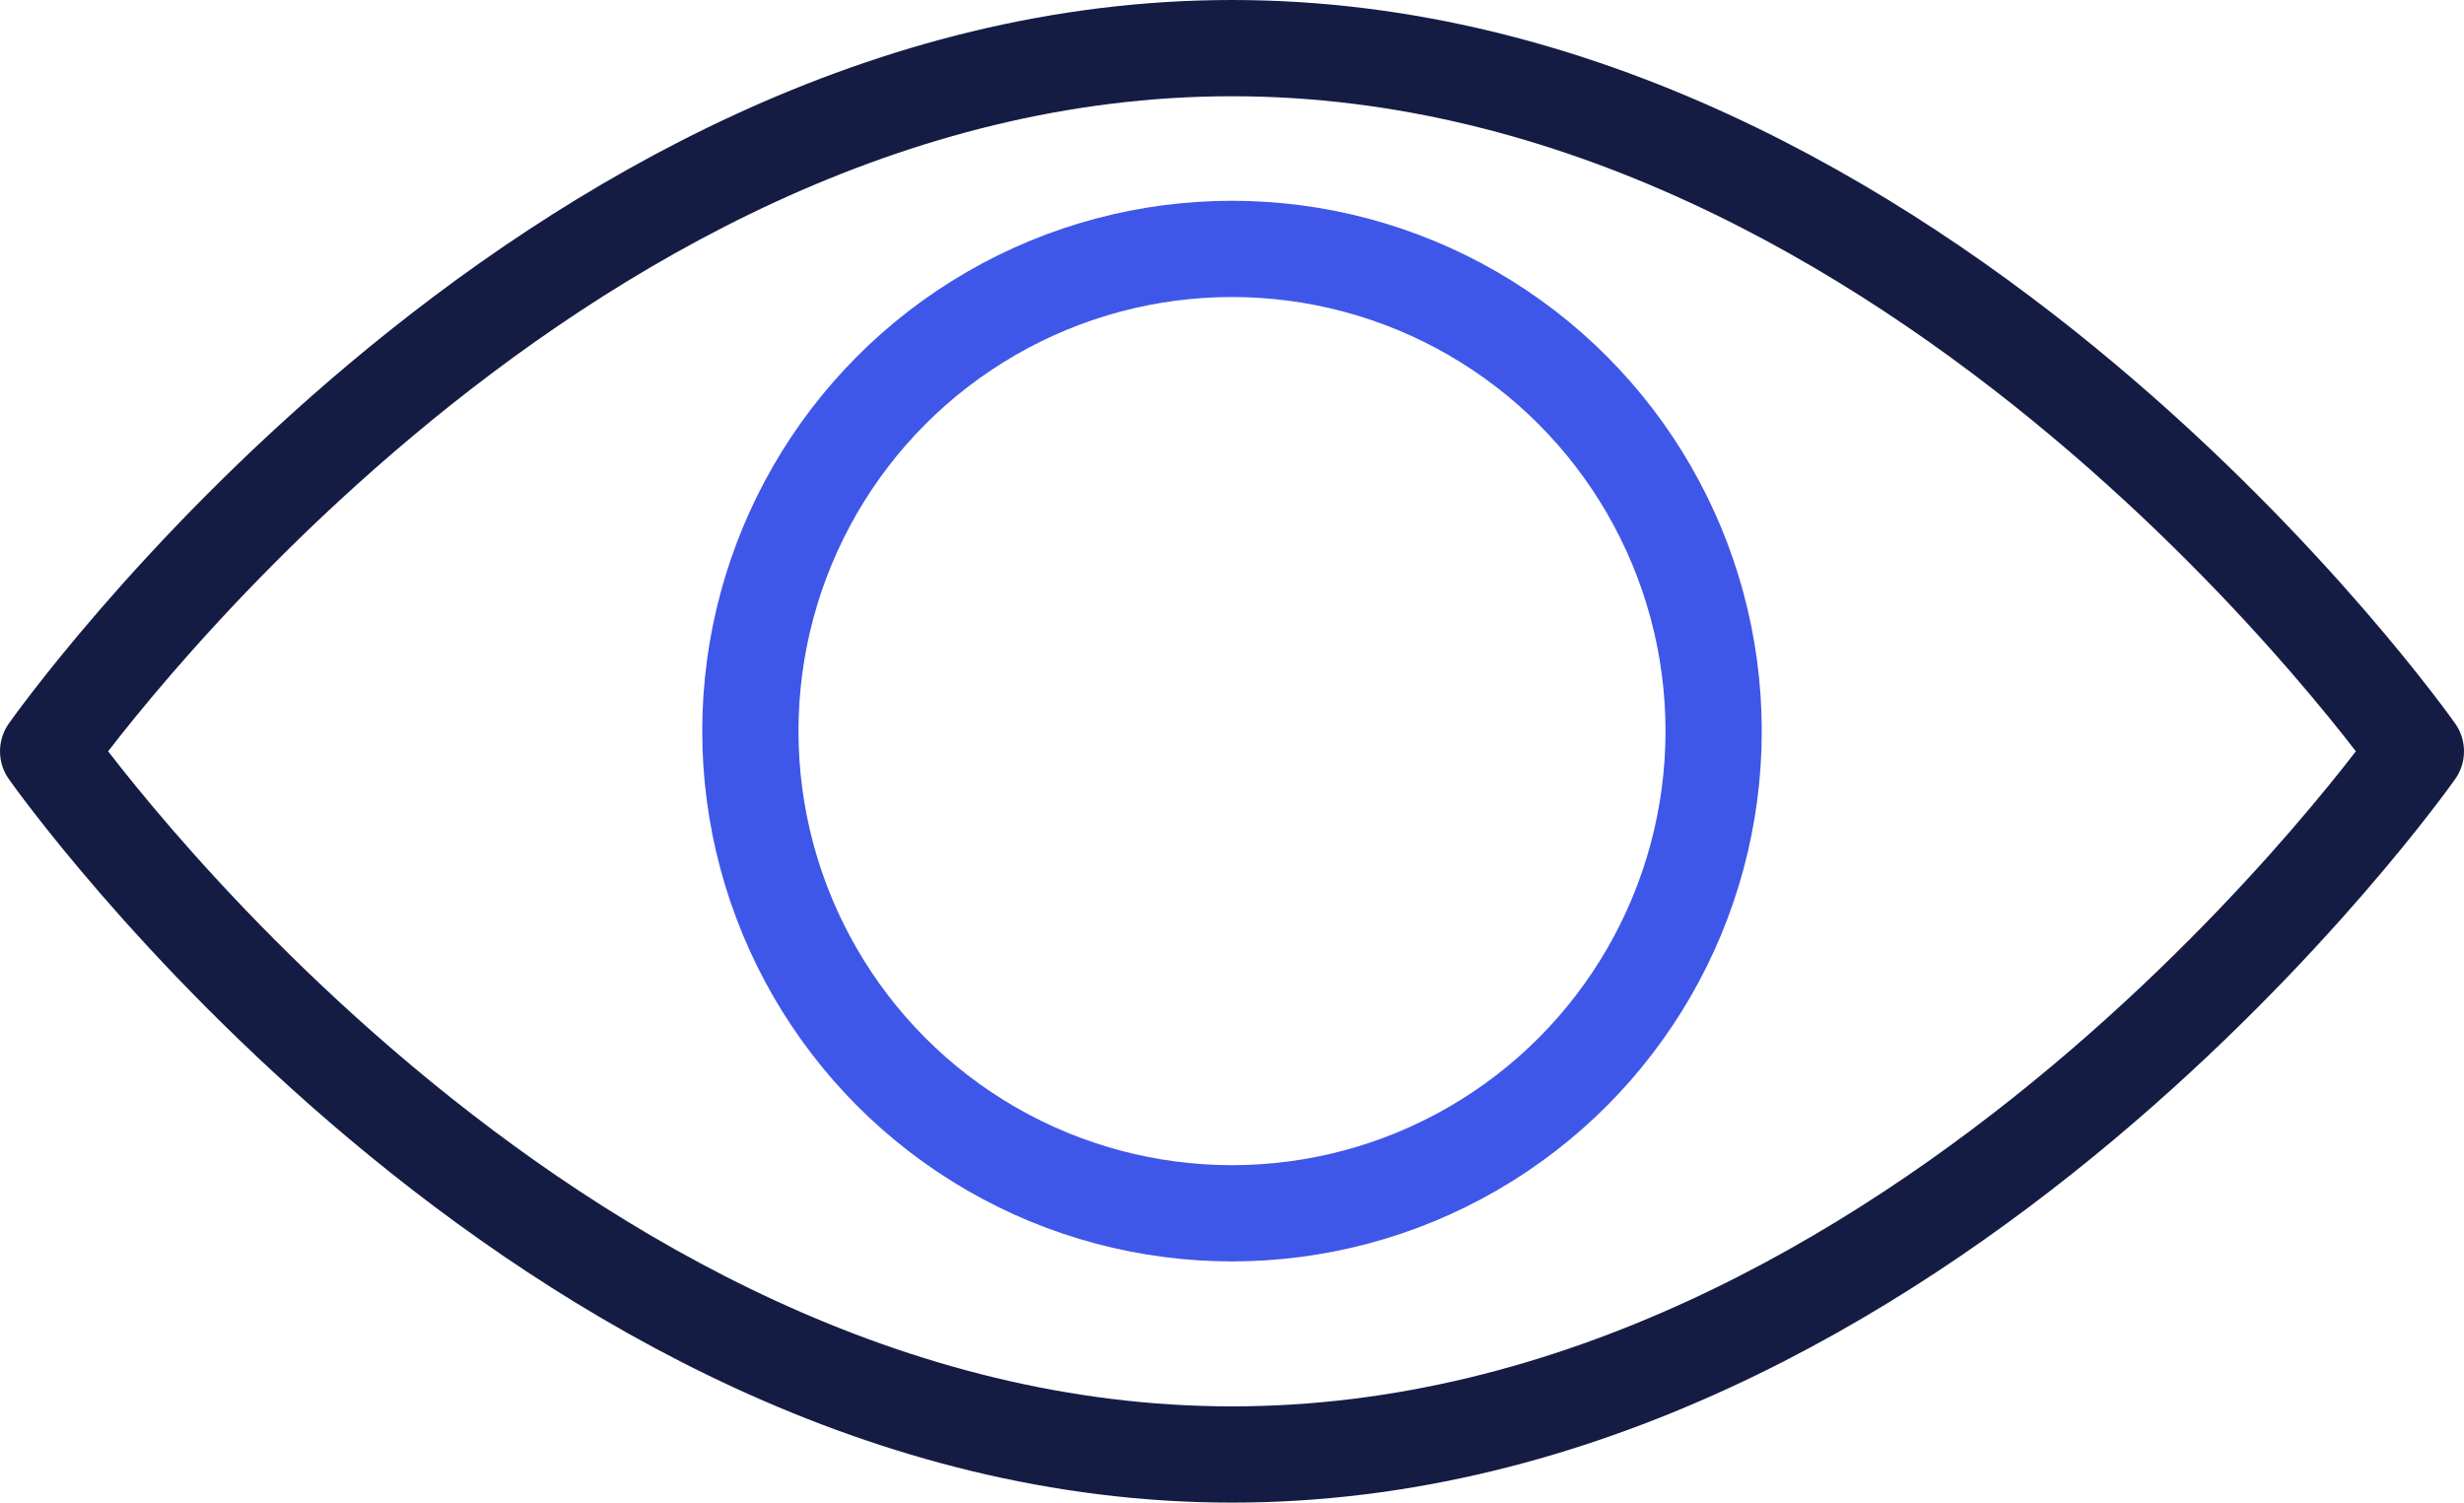 <?xml version="1.0" encoding="UTF-8"?>
<svg id="Layer_2" data-name="Layer 2" xmlns="http://www.w3.org/2000/svg" viewBox="0 0 128 78.06">
  <defs>
    <style>
      .cls-1 {
        stroke: #3f57e8;
      }

      .cls-1, .cls-2 {
        fill: none;
        stroke-linecap: round;
        stroke-linejoin: round;
        stroke-width: 5px;
      }

      .cls-2 {
        stroke: #151c44;
      }
    </style>
  </defs>
  <g id="Dark_Icons" data-name="Dark Icons">
    <g id="ICON_Eye">
      <path class="cls-2" d="m64,2.5C28.14,2.5,2.5,39.03,2.5,39.03c0,0,25.64,36.53,61.5,36.53s61.5-36.53,61.5-36.53c0,0-25.64-36.53-61.5-36.53Z"/>
      <ellipse class="cls-1" cx="64" cy="37.98" rx="25.02" ry="25.05"/>
    </g>
  </g>
</svg>
